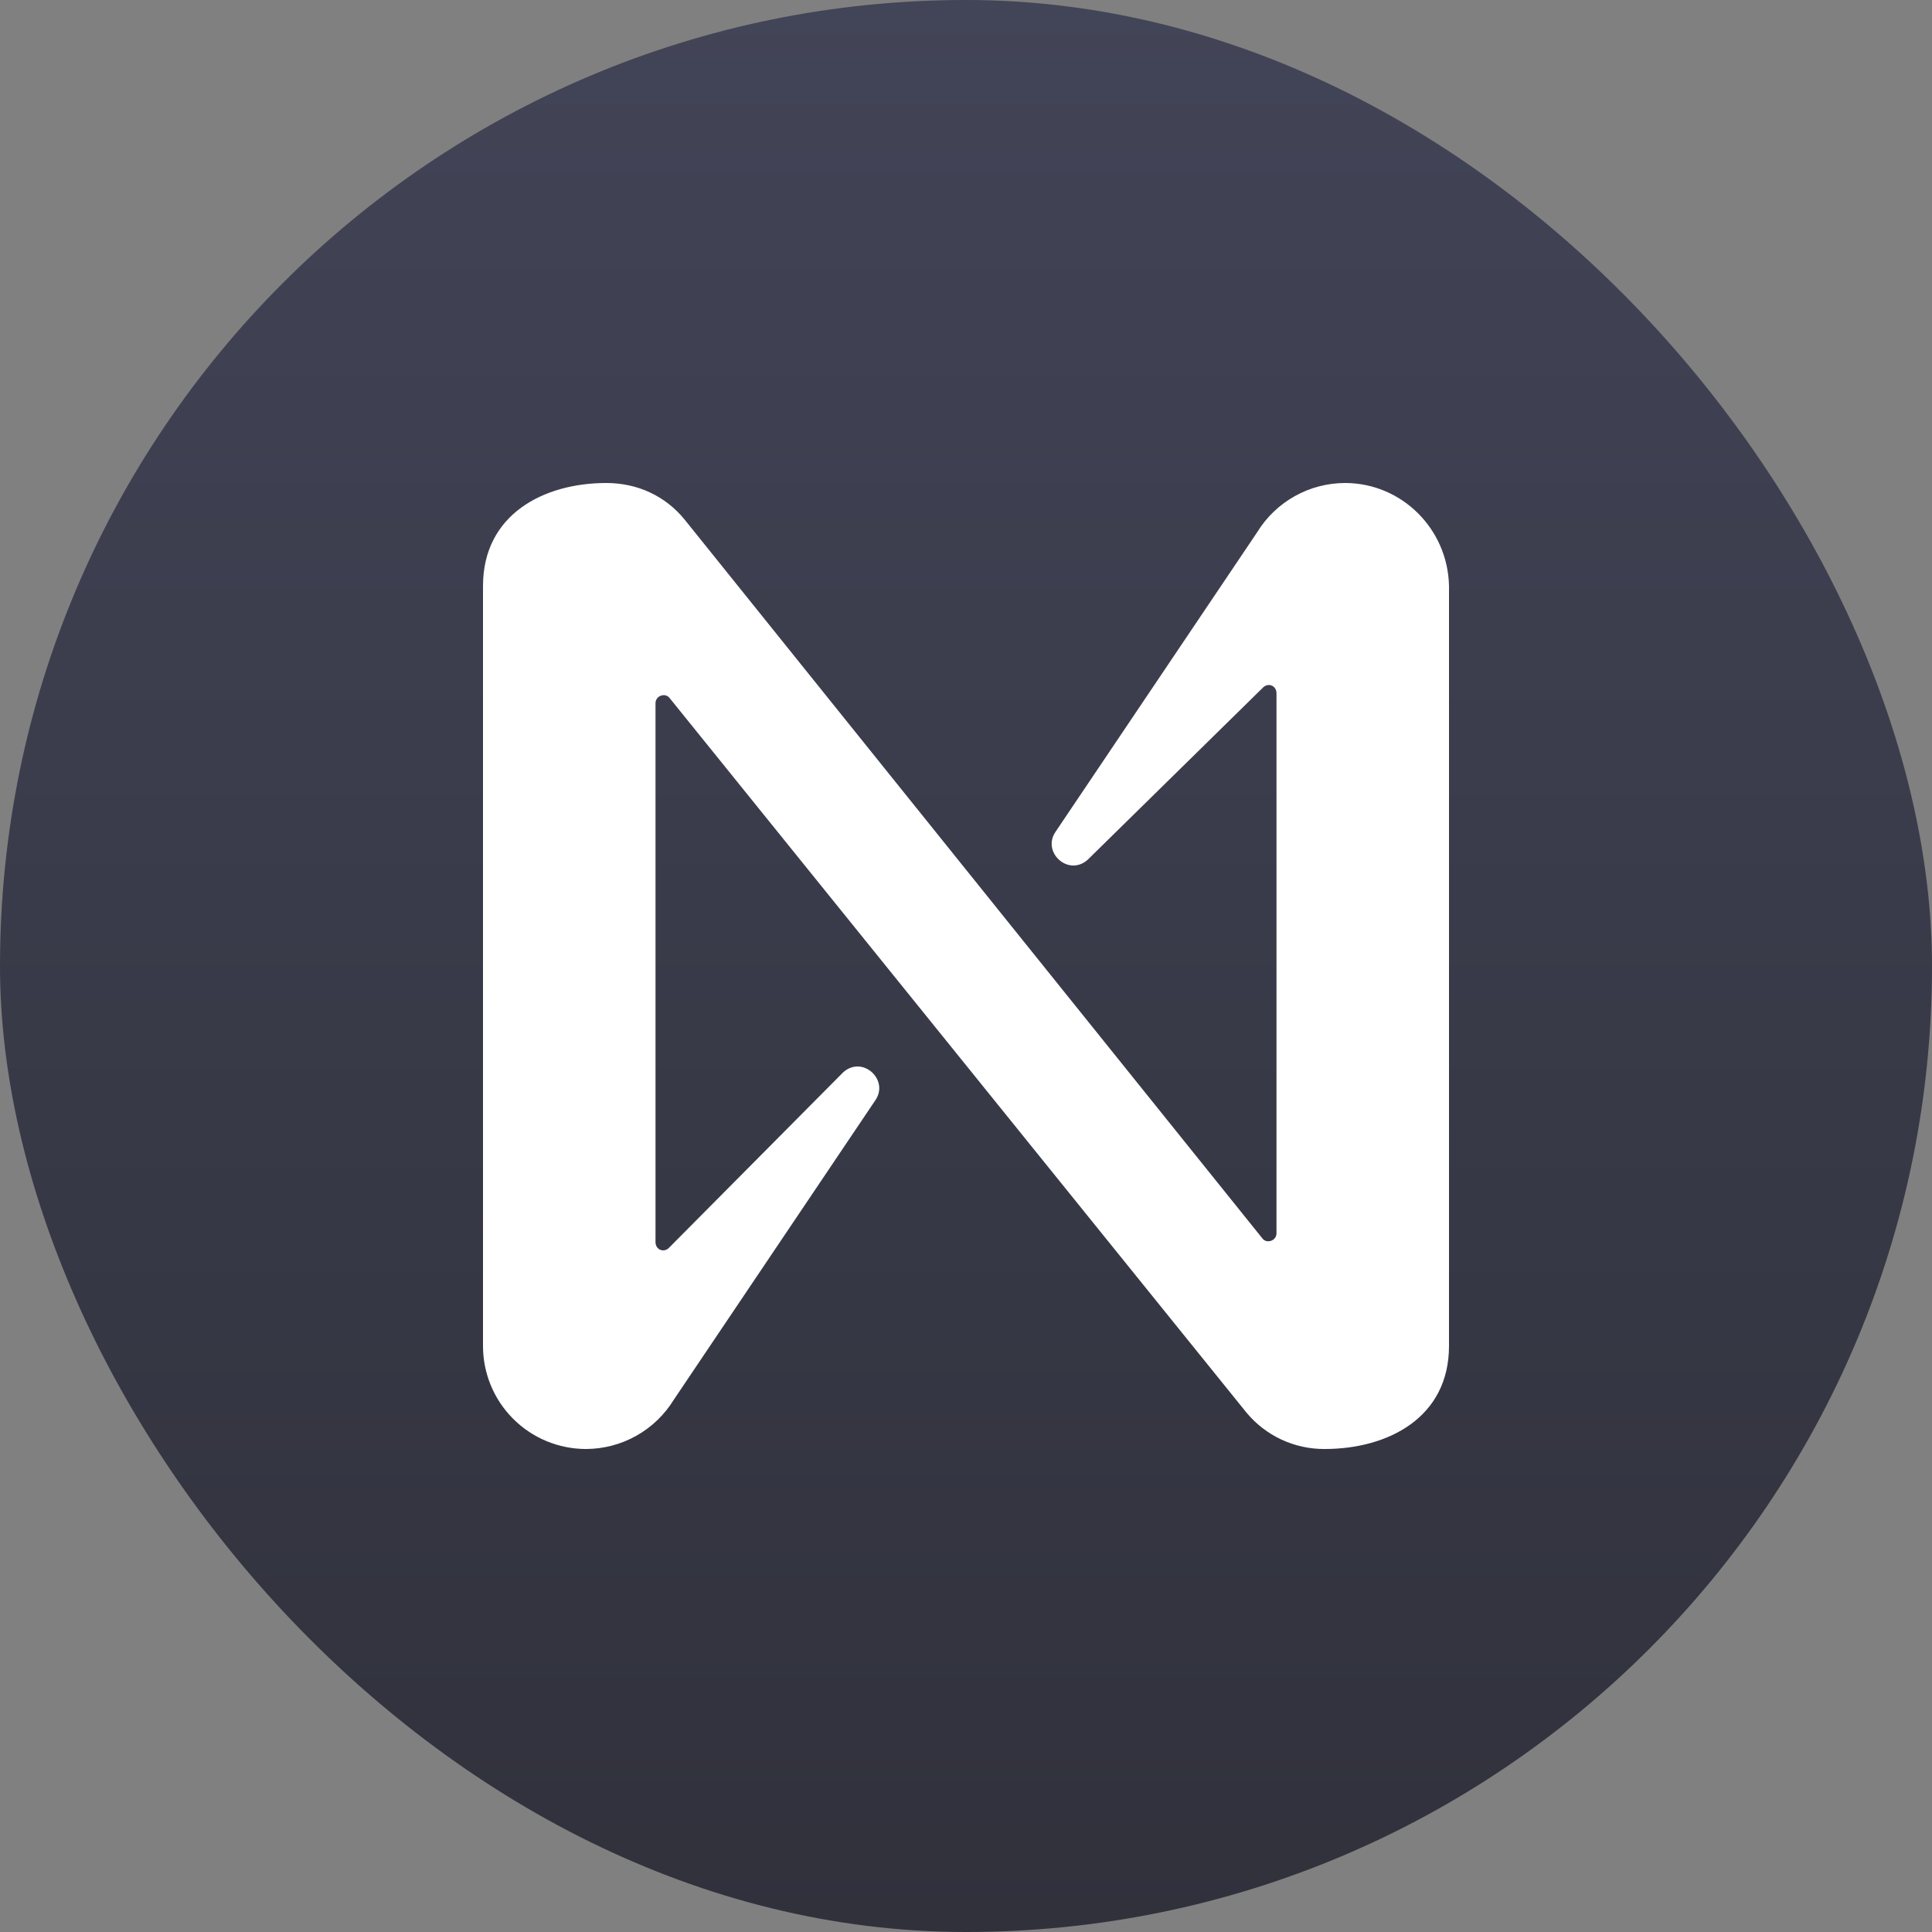 <svg width="128" height="128" viewBox="0 0 128 128" fill="none" xmlns="http://www.w3.org/2000/svg">
<rect x="0" y="0" width="128" height="128" fill="#808080" stroke="none"/>
<rect width="128" height="128" rx="64" fill="url(#paint0_linear_466_5301)"/>
<path d="M83.285 35.271L69.931 55.111C69.008 56.462 70.784 58.098 72.062 56.96L83.719 45.511C84.073 45.227 84.571 45.44 84.571 45.938V81.707C84.571 82.203 83.931 82.416 83.648 82.062L45.353 34.418C44.075 32.853 42.229 32 40.169 32C36.023 32 32 34.08 32 38.827V89.173C31.999 90.982 32.717 92.718 33.996 93.998C35.274 95.278 37.009 95.998 38.818 96C39.988 95.998 41.138 95.696 42.158 95.124C43.178 94.551 44.034 93.727 44.645 92.729L57.998 72.889C58.921 71.538 57.145 69.902 55.867 71.04L44.279 82.713C43.927 82.997 43.429 82.782 43.429 82.286V46.587C43.429 46.089 44.069 45.879 44.352 46.233L82.576 93.582C83.207 94.344 83.999 94.956 84.896 95.374C85.792 95.793 86.771 96.006 87.76 96C91.918 96 96 93.952 96 89.173V38.827C95.929 35.056 92.875 32 89.111 32C87.941 32.002 86.792 32.304 85.772 32.877C84.752 33.449 83.896 34.273 83.285 35.271Z" fill="white"/>
<defs>
<linearGradient id="paint0_linear_466_5301" x1="64" y1="0" x2="64" y2="128" gradientUnits="userSpaceOnUse">
<stop stop-color="#424457"/>
<stop offset="1" stop-color="#30313B"/>
</linearGradient>
</defs>
</svg>
